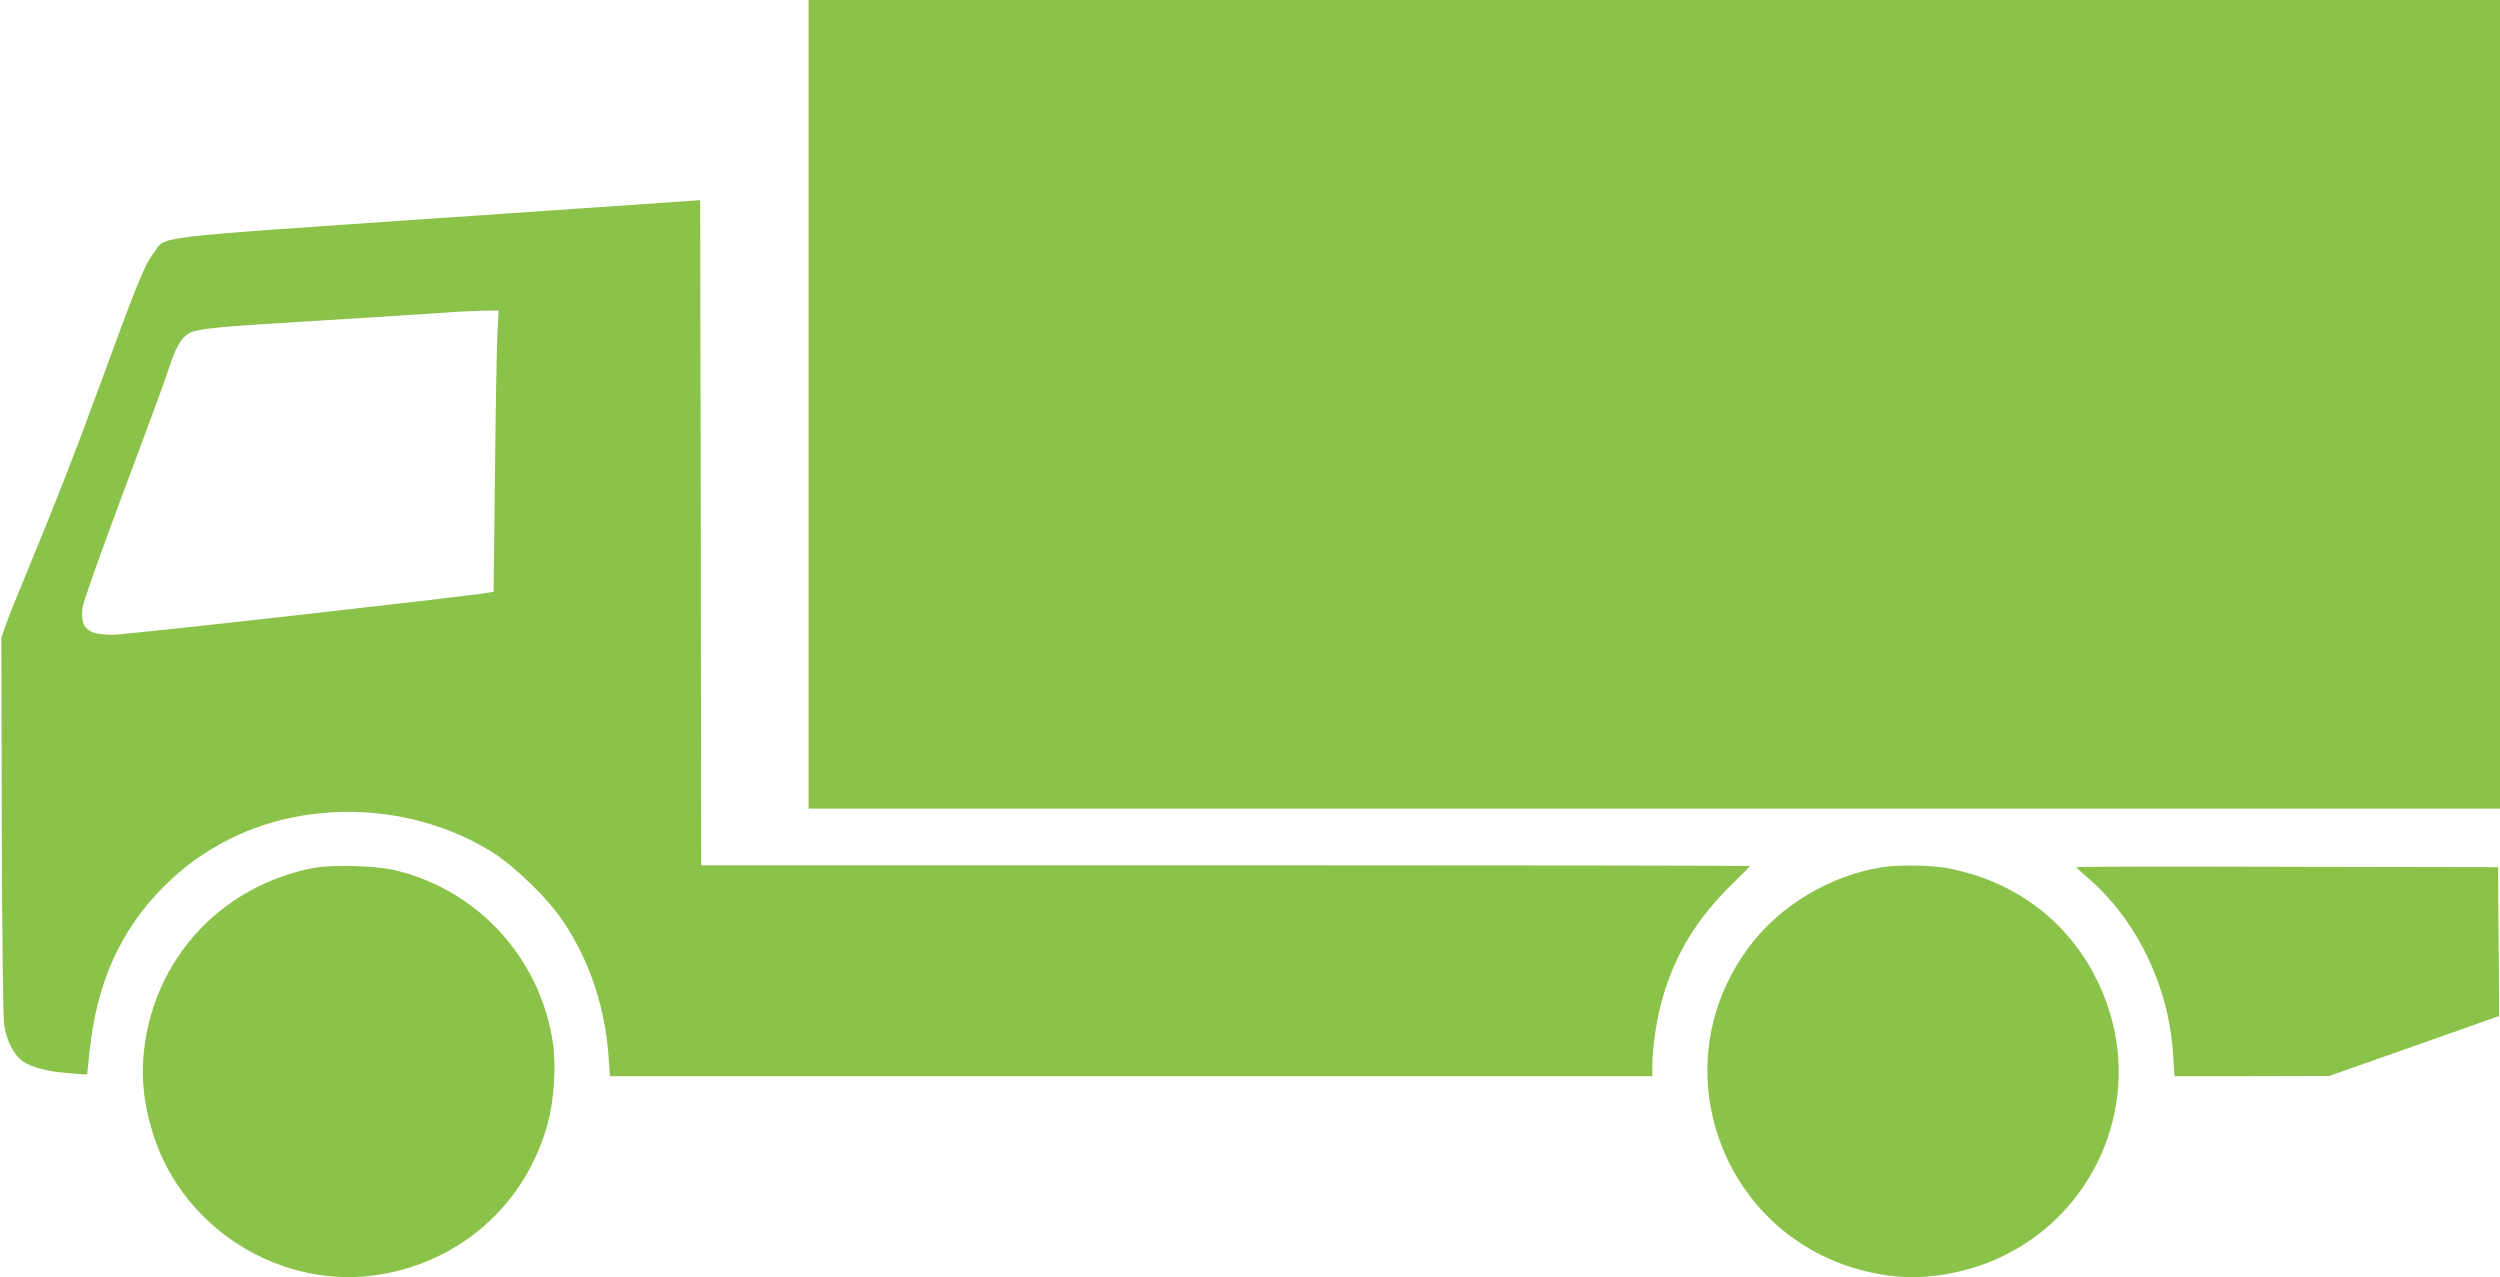 <?xml version="1.0" standalone="no"?>
<!DOCTYPE svg PUBLIC "-//W3C//DTD SVG 20010904//EN"
 "http://www.w3.org/TR/2001/REC-SVG-20010904/DTD/svg10.dtd">
<svg version="1.0" xmlns="http://www.w3.org/2000/svg"
 width="1280pt" height="654pt" viewBox="0 0 1280 654"
 preserveAspectRatio="xMidYMid meet">
<g transform="translate(0,654) scale(0.1,-0.1)"
fill="#8bc34a" stroke="none">
<path d="M4140 4470 l0 -2070 4330 0 4330 0 0 2070 0 2070 -4330 0 -4330 0 0
-2070z"/>
<path d="M2245 5423 c-1497 -103 -1393 -90 -1456 -175 -53 -72 -78 -135 -303
-748 -108 -295 -203 -538 -349 -891 -47 -113 -96 -235 -108 -270 l-22 -64 2
-955 c1 -530 7 -986 12 -1024 11 -84 51 -160 99 -192 48 -31 128 -51 236 -59
l90 -7 13 121 c36 348 159 622 380 842 106 105 206 177 339 244 412 206 942
180 1339 -66 122 -77 288 -238 368 -359 135 -202 213 -437 231 -692 l7 -98
2668 0 2669 0 0 63 c0 85 24 240 53 339 66 226 175 405 356 582 50 49 91 90
91 92 0 2 -1208 4 -2685 4 l-2685 0 -2 1703 -3 1702 -1340 -92z m301 -610 c-3
-76 -9 -400 -12 -720 l-7 -583 -31 -5 c-142 -23 -1852 -215 -1917 -215 -133 0
-169 33 -156 140 3 27 96 290 207 585 111 295 215 577 231 628 37 115 65 166
105 189 44 26 129 34 694 68 278 17 555 35 615 39 61 5 148 9 194 10 l84 1 -7
-137z"/>
<path d="M1605 2096 c-450 -87 -787 -431 -860 -878 -27 -166 -14 -316 40 -488
156 -490 667 -802 1170 -714 416 72 740 367 850 774 32 118 43 291 26 410 -64
434 -385 785 -811 885 -98 23 -320 29 -415 11z"/>
<path d="M9630 2099 c-262 -44 -514 -194 -671 -402 -481 -637 -121 -1544 666
-1681 113 -20 214 -20 331 -1 709 115 1098 869 779 1510 -150 304 -428 509
-770 571 -88 15 -249 17 -335 3z"/>
<path d="M10631 2100 c0 -3 24 -25 52 -49 256 -216 424 -563 444 -918 l6 -103
396 0 396 1 435 153 435 154 0 91 c0 50 -1 221 -3 381 l-2 290 -1080 2 c-594
2 -1080 1 -1079 -2z"/>
</g>
</svg>
